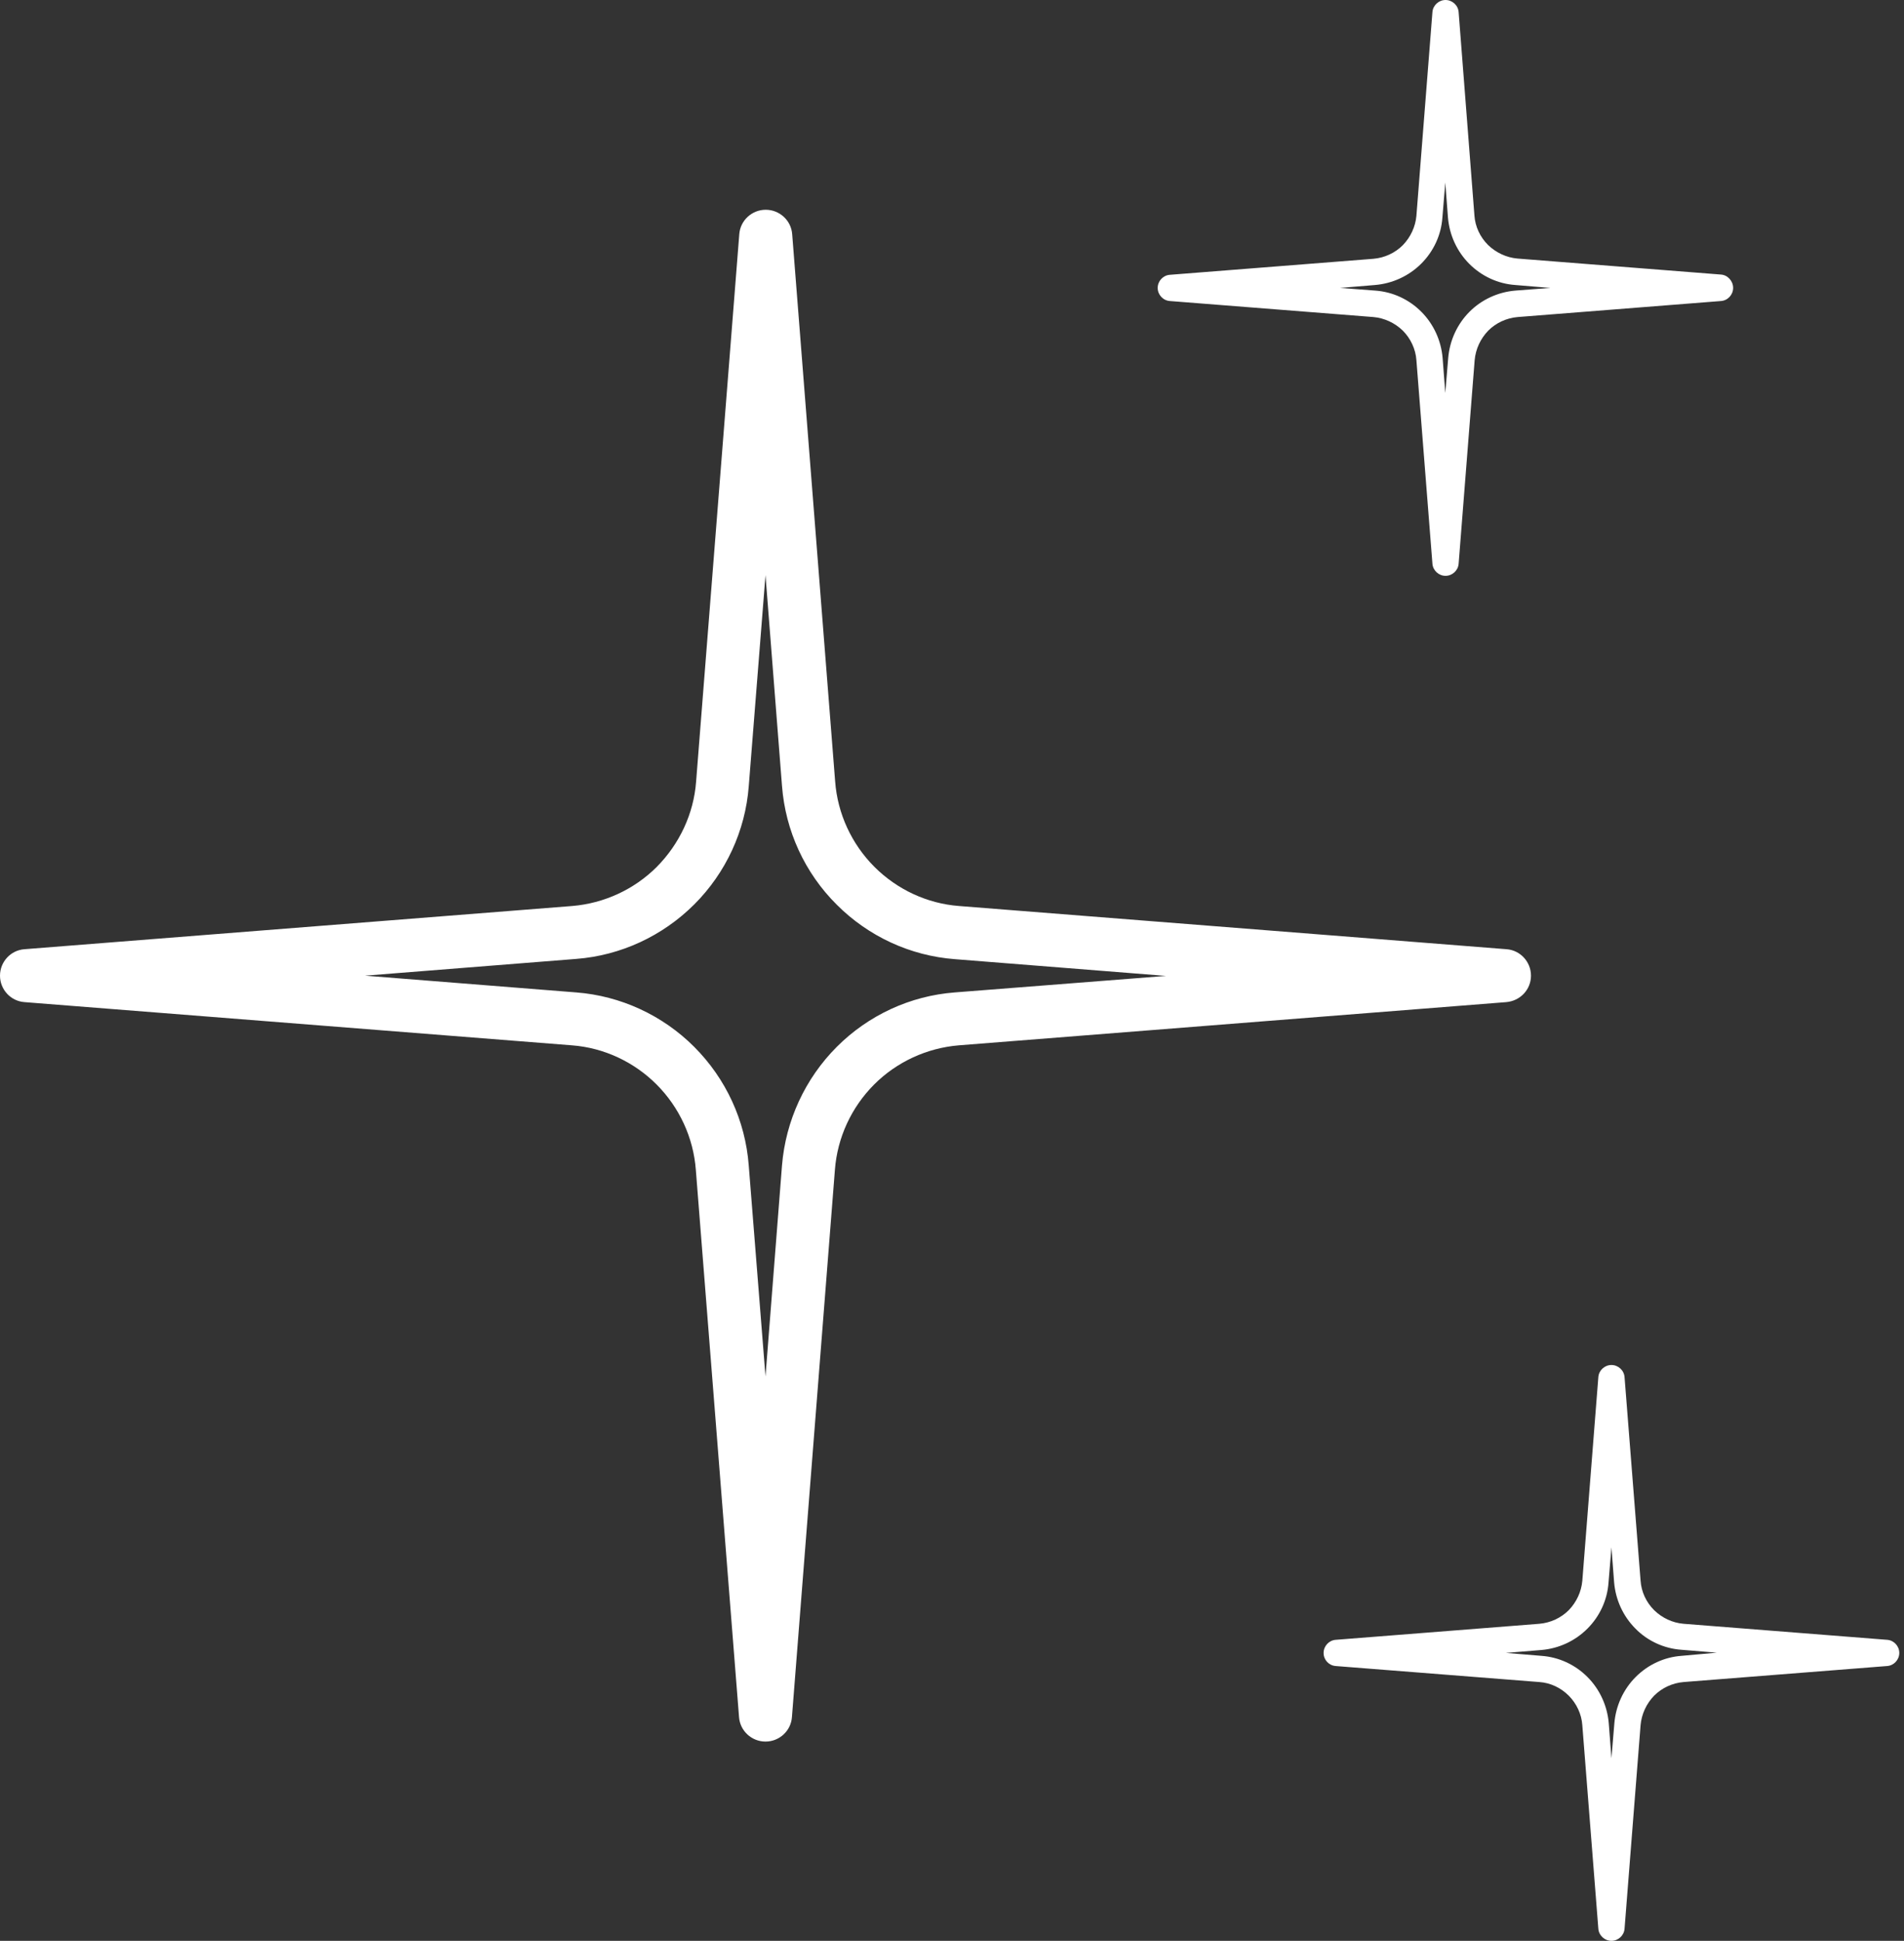 <?xml version="1.0" encoding="UTF-8"?> <svg xmlns="http://www.w3.org/2000/svg" width="314" height="320" viewBox="0 0 314 320" fill="none"><rect x="0" y="0" width="314" height="320" fill="#333333" stroke="none"/> <path d="M252.483 160.867C252.483 158.585 250.722 156.664 248.441 156.504L158.142 149.379C152.899 148.979 147.936 146.657 144.213 142.935C140.451 139.173 138.129 134.169 137.729 128.846L130.645 38.627C130.484 36.346 128.563 34.585 126.282 34.585C124 34.585 122.079 36.346 121.919 38.627L114.794 128.926C114.394 134.169 112.073 139.133 108.31 142.935C104.588 146.657 99.624 148.939 94.381 149.379L4.043 156.504C1.761 156.664 0 158.585 0 160.867C0 163.148 1.761 165.069 4.043 165.229L94.341 172.354C99.584 172.754 104.548 175.076 108.27 178.798C112.032 182.561 114.354 187.564 114.754 192.887L121.879 283.106C122.039 285.387 123.96 287.148 126.242 287.148C128.523 287.148 130.444 285.387 130.604 283.106L137.689 192.887C138.089 187.564 140.411 182.561 144.173 178.798C147.896 175.076 152.859 172.794 158.102 172.354L248.401 165.229C250.722 165.029 252.483 163.148 252.483 160.867ZM157.462 163.628C150.097 164.189 143.213 167.391 138.009 172.594C132.766 177.838 129.564 184.802 128.963 192.167L126.242 226.949L123.48 192.167C122.92 184.762 119.717 177.838 114.474 172.594C109.271 167.391 102.346 164.189 95.022 163.628L60.199 160.867L95.022 158.105C102.346 157.544 109.271 154.342 114.514 149.099C119.717 143.896 122.92 136.971 123.48 129.646L126.242 94.824L128.963 129.566C129.524 136.971 132.726 143.936 138.009 149.179C143.213 154.382 150.097 157.584 157.462 158.145L192.284 160.907L157.462 163.628Z" fill="white"></path> <path d="M283.82 45.269L250.239 42.628C248.438 42.468 246.716 41.667 245.396 40.386C244.075 39.065 243.274 37.344 243.154 35.503L240.552 2.001C240.472 0.881 239.512 0 238.391 0C237.27 0 236.31 0.881 236.23 2.001L233.588 35.583C233.428 37.384 232.627 39.105 231.347 40.426C230.066 41.707 228.345 42.508 226.503 42.668L192.922 45.309C191.801 45.389 190.92 46.35 190.92 47.471C190.92 48.591 191.801 49.552 192.922 49.632L226.503 52.274C228.305 52.434 230.026 53.234 231.347 54.515C232.627 55.796 233.468 57.557 233.588 59.398L236.23 92.94C236.31 94.061 237.27 94.941 238.391 94.941C239.512 94.941 240.472 94.061 240.552 92.94L243.194 59.398C243.354 57.557 244.155 55.836 245.436 54.515C246.716 53.234 248.438 52.434 250.279 52.274L283.82 49.632C284.941 49.552 285.822 48.591 285.822 47.471C285.822 46.35 284.941 45.349 283.82 45.269ZM249.919 47.911C247.037 48.151 244.355 49.392 242.354 51.393C240.312 53.435 239.072 56.156 238.831 59.038L238.351 64.802L237.911 59.038C237.671 56.156 236.43 53.435 234.389 51.393C232.347 49.352 229.665 48.111 226.784 47.911L220.98 47.471L226.784 46.99C229.625 46.75 232.347 45.509 234.389 43.468C236.43 41.427 237.671 38.745 237.871 35.903L238.351 30.099L238.791 35.863C239.032 38.745 240.272 41.467 242.314 43.508C244.355 45.55 247.037 46.79 249.879 46.99L255.682 47.471L249.919 47.911Z" fill="white"></path> <path d="M311.222 270.369L277.64 267.727C275.799 267.567 274.118 266.767 272.797 265.486C271.476 264.165 270.676 262.444 270.556 260.603L267.914 227.061C267.834 225.94 266.873 225.06 265.753 225.06C264.632 225.06 263.671 225.94 263.591 227.061L260.949 260.643C260.789 262.444 259.989 264.165 258.708 265.486C257.427 266.767 255.706 267.567 253.865 267.727L220.283 270.369C219.162 270.449 218.282 271.41 218.282 272.53C218.282 273.691 219.162 274.612 220.283 274.692L253.865 277.333C255.666 277.454 257.387 278.254 258.708 279.575C259.989 280.856 260.829 282.617 260.949 284.458L263.591 318C263.671 319.121 264.632 320.001 265.753 320.001C266.873 320.001 267.834 319.121 267.914 318L270.556 284.458C270.716 282.617 271.516 280.896 272.797 279.575C274.078 278.294 275.799 277.494 277.64 277.333L311.222 274.692C312.343 274.612 313.223 273.651 313.223 272.53C313.223 271.41 312.343 270.449 311.222 270.369ZM277.32 273.011C274.478 273.211 271.796 274.452 269.755 276.493C267.714 278.534 266.473 281.256 266.233 284.138L265.753 289.902L265.312 284.138C265.072 281.256 263.831 278.534 261.79 276.493C259.749 274.452 257.067 273.211 254.185 273.011L248.341 272.53L254.185 272.05C257.067 271.81 259.749 270.569 261.79 268.528C263.831 266.486 265.072 263.805 265.272 260.923L265.753 255.119L266.193 260.883C266.433 263.765 267.674 266.486 269.715 268.528C271.716 270.569 274.438 271.81 277.28 272.01L283.124 272.49L277.32 273.011Z" fill="white"></path> </svg> 